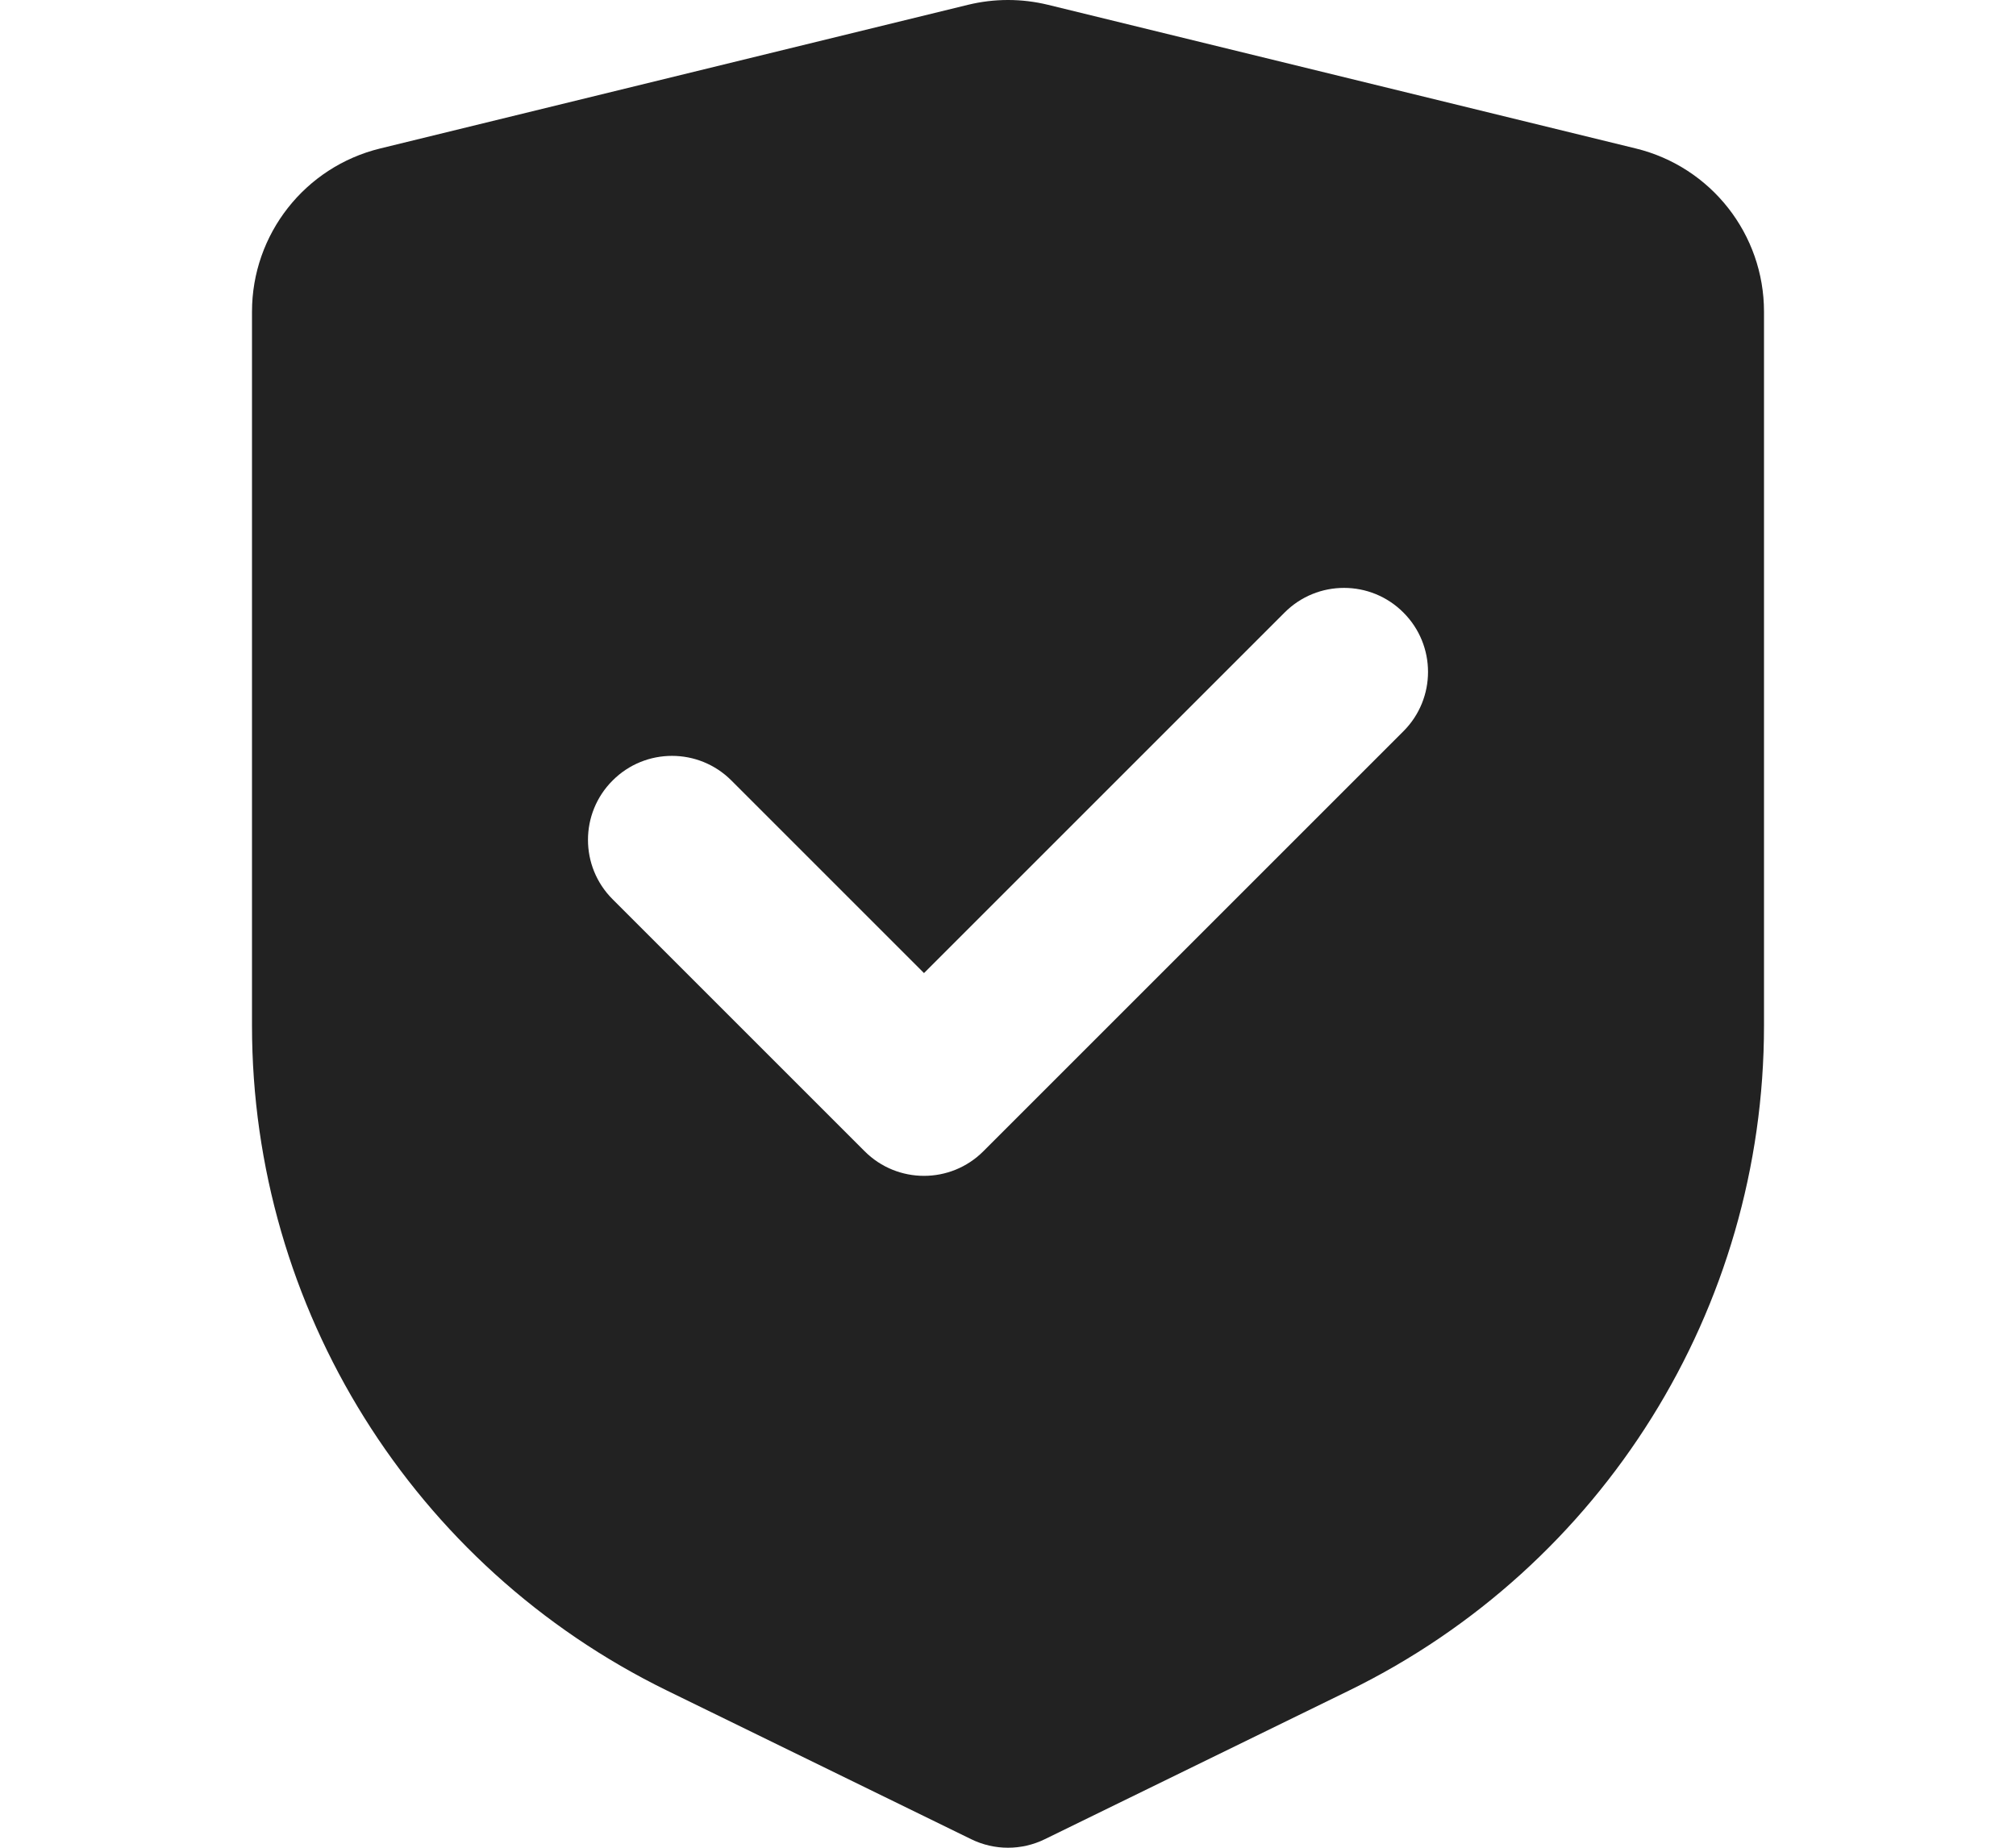 <svg width="24" height="22" viewBox="0 0 24 22" fill="none" xmlns="http://www.w3.org/2000/svg">
    <path fill-rule="evenodd" clip-rule="evenodd"
        d="M11.525 0.057L4.525 1.768C3.63 1.987 3 2.789 3 3.711V12.213C3 15.579 4.917 18.651 7.941 20.129L11.561 21.898C11.699 21.966 11.85 22 12 22C12.15 22 12.301 21.966 12.439 21.898L16.059 20.129C19.083 18.651 21 15.579 21 12.213V3.711C21 2.789 20.37 1.987 19.475 1.768L12.475 0.057C12.319 0.019 12.159 0 12 0C11.841 0 11.681 0.019 11.525 0.057ZM16.707 8.707C17.098 8.317 17.098 7.683 16.707 7.293C16.317 6.902 15.683 6.902 15.293 7.293L11 11.586L8.707 9.293C8.317 8.902 7.683 8.902 7.293 9.293C6.902 9.683 6.902 10.317 7.293 10.707L10.293 13.707C10.683 14.098 11.317 14.098 11.707 13.707L16.707 8.707Z"
        fill="#222222" />
</svg>

